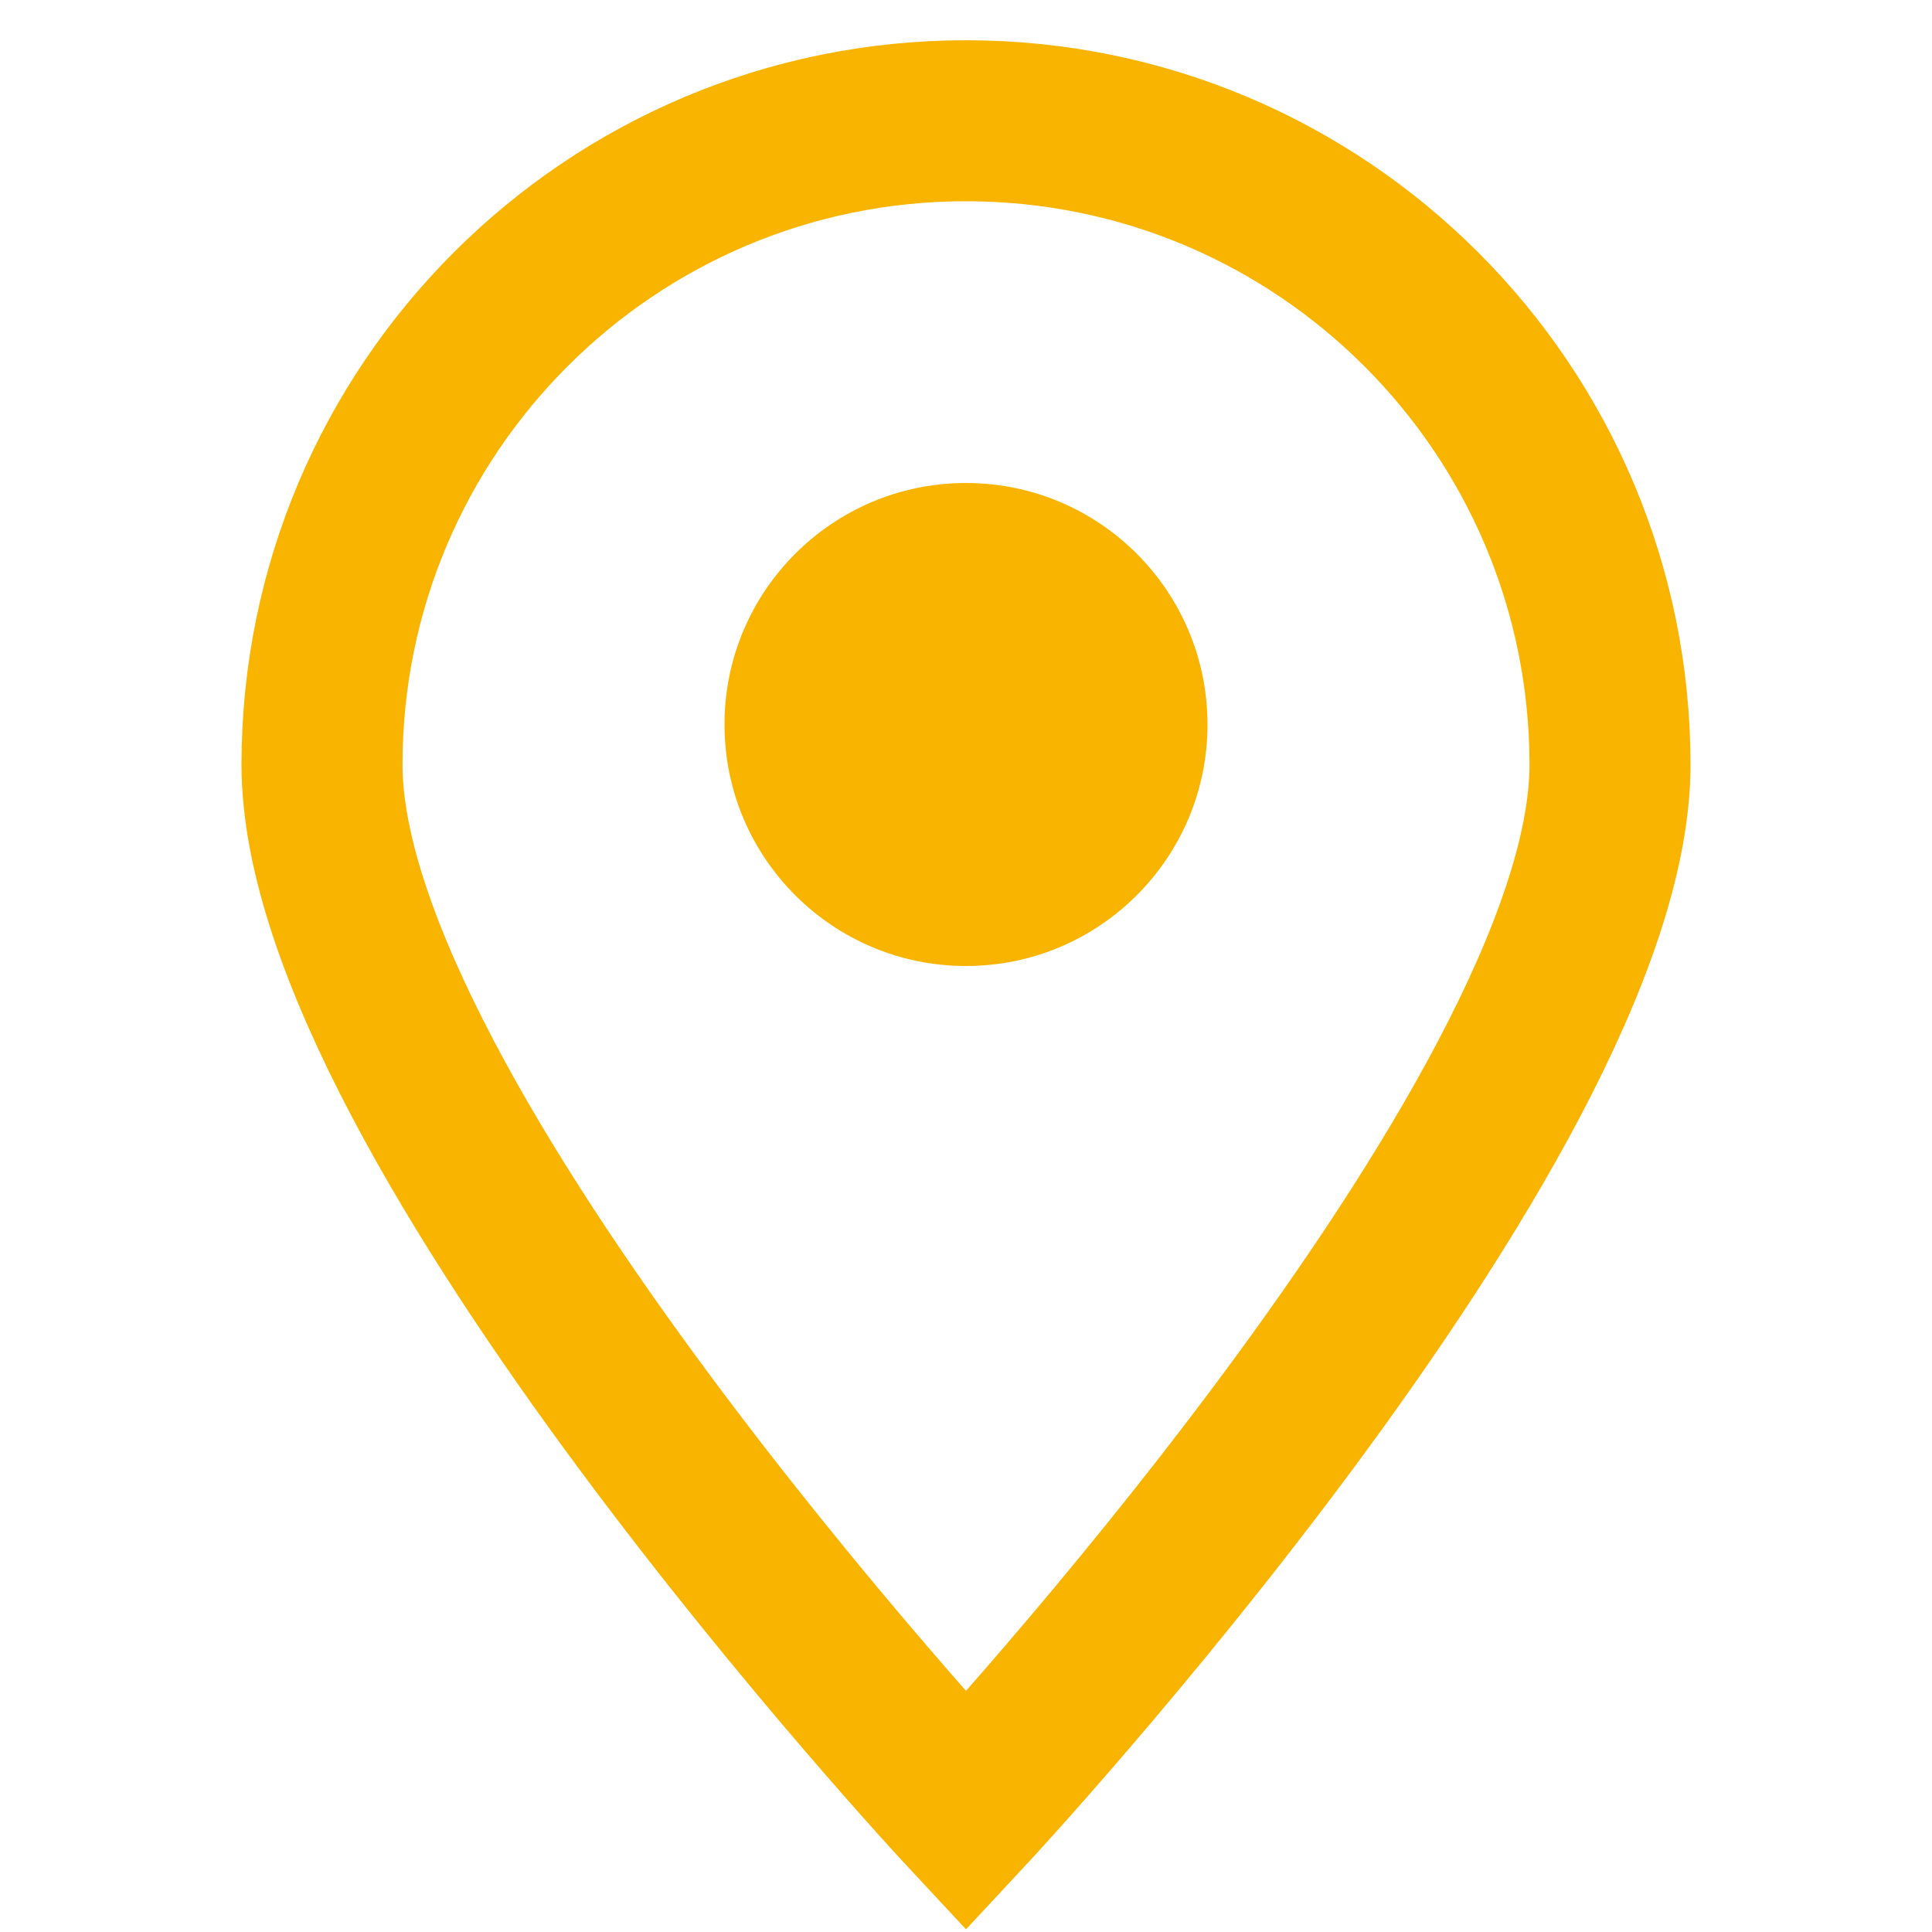 <svg width="24" height="24" viewBox="0 0 24 24" fill="none" xmlns="http://www.w3.org/2000/svg">
<g clip-path="url(#clip0_2243_8805)">
<path d="M20 9.5C20 13.918 12 22.5 12 22.5C12 22.5 4 13.918 4 9.5C4 5.082 7.582 1.5 12 1.5C16.418 1.5 20 5.082 20 9.5Z" stroke="#F9B400" stroke-width="2"/>
<circle cx="12" cy="9" r="3" fill="#F9B400"/>
</g>
<defs>
<clipPath id="clip0_2243_8805">
<rect width="24" height="24" fill="white"/>
</clipPath>
</defs>
</svg>
